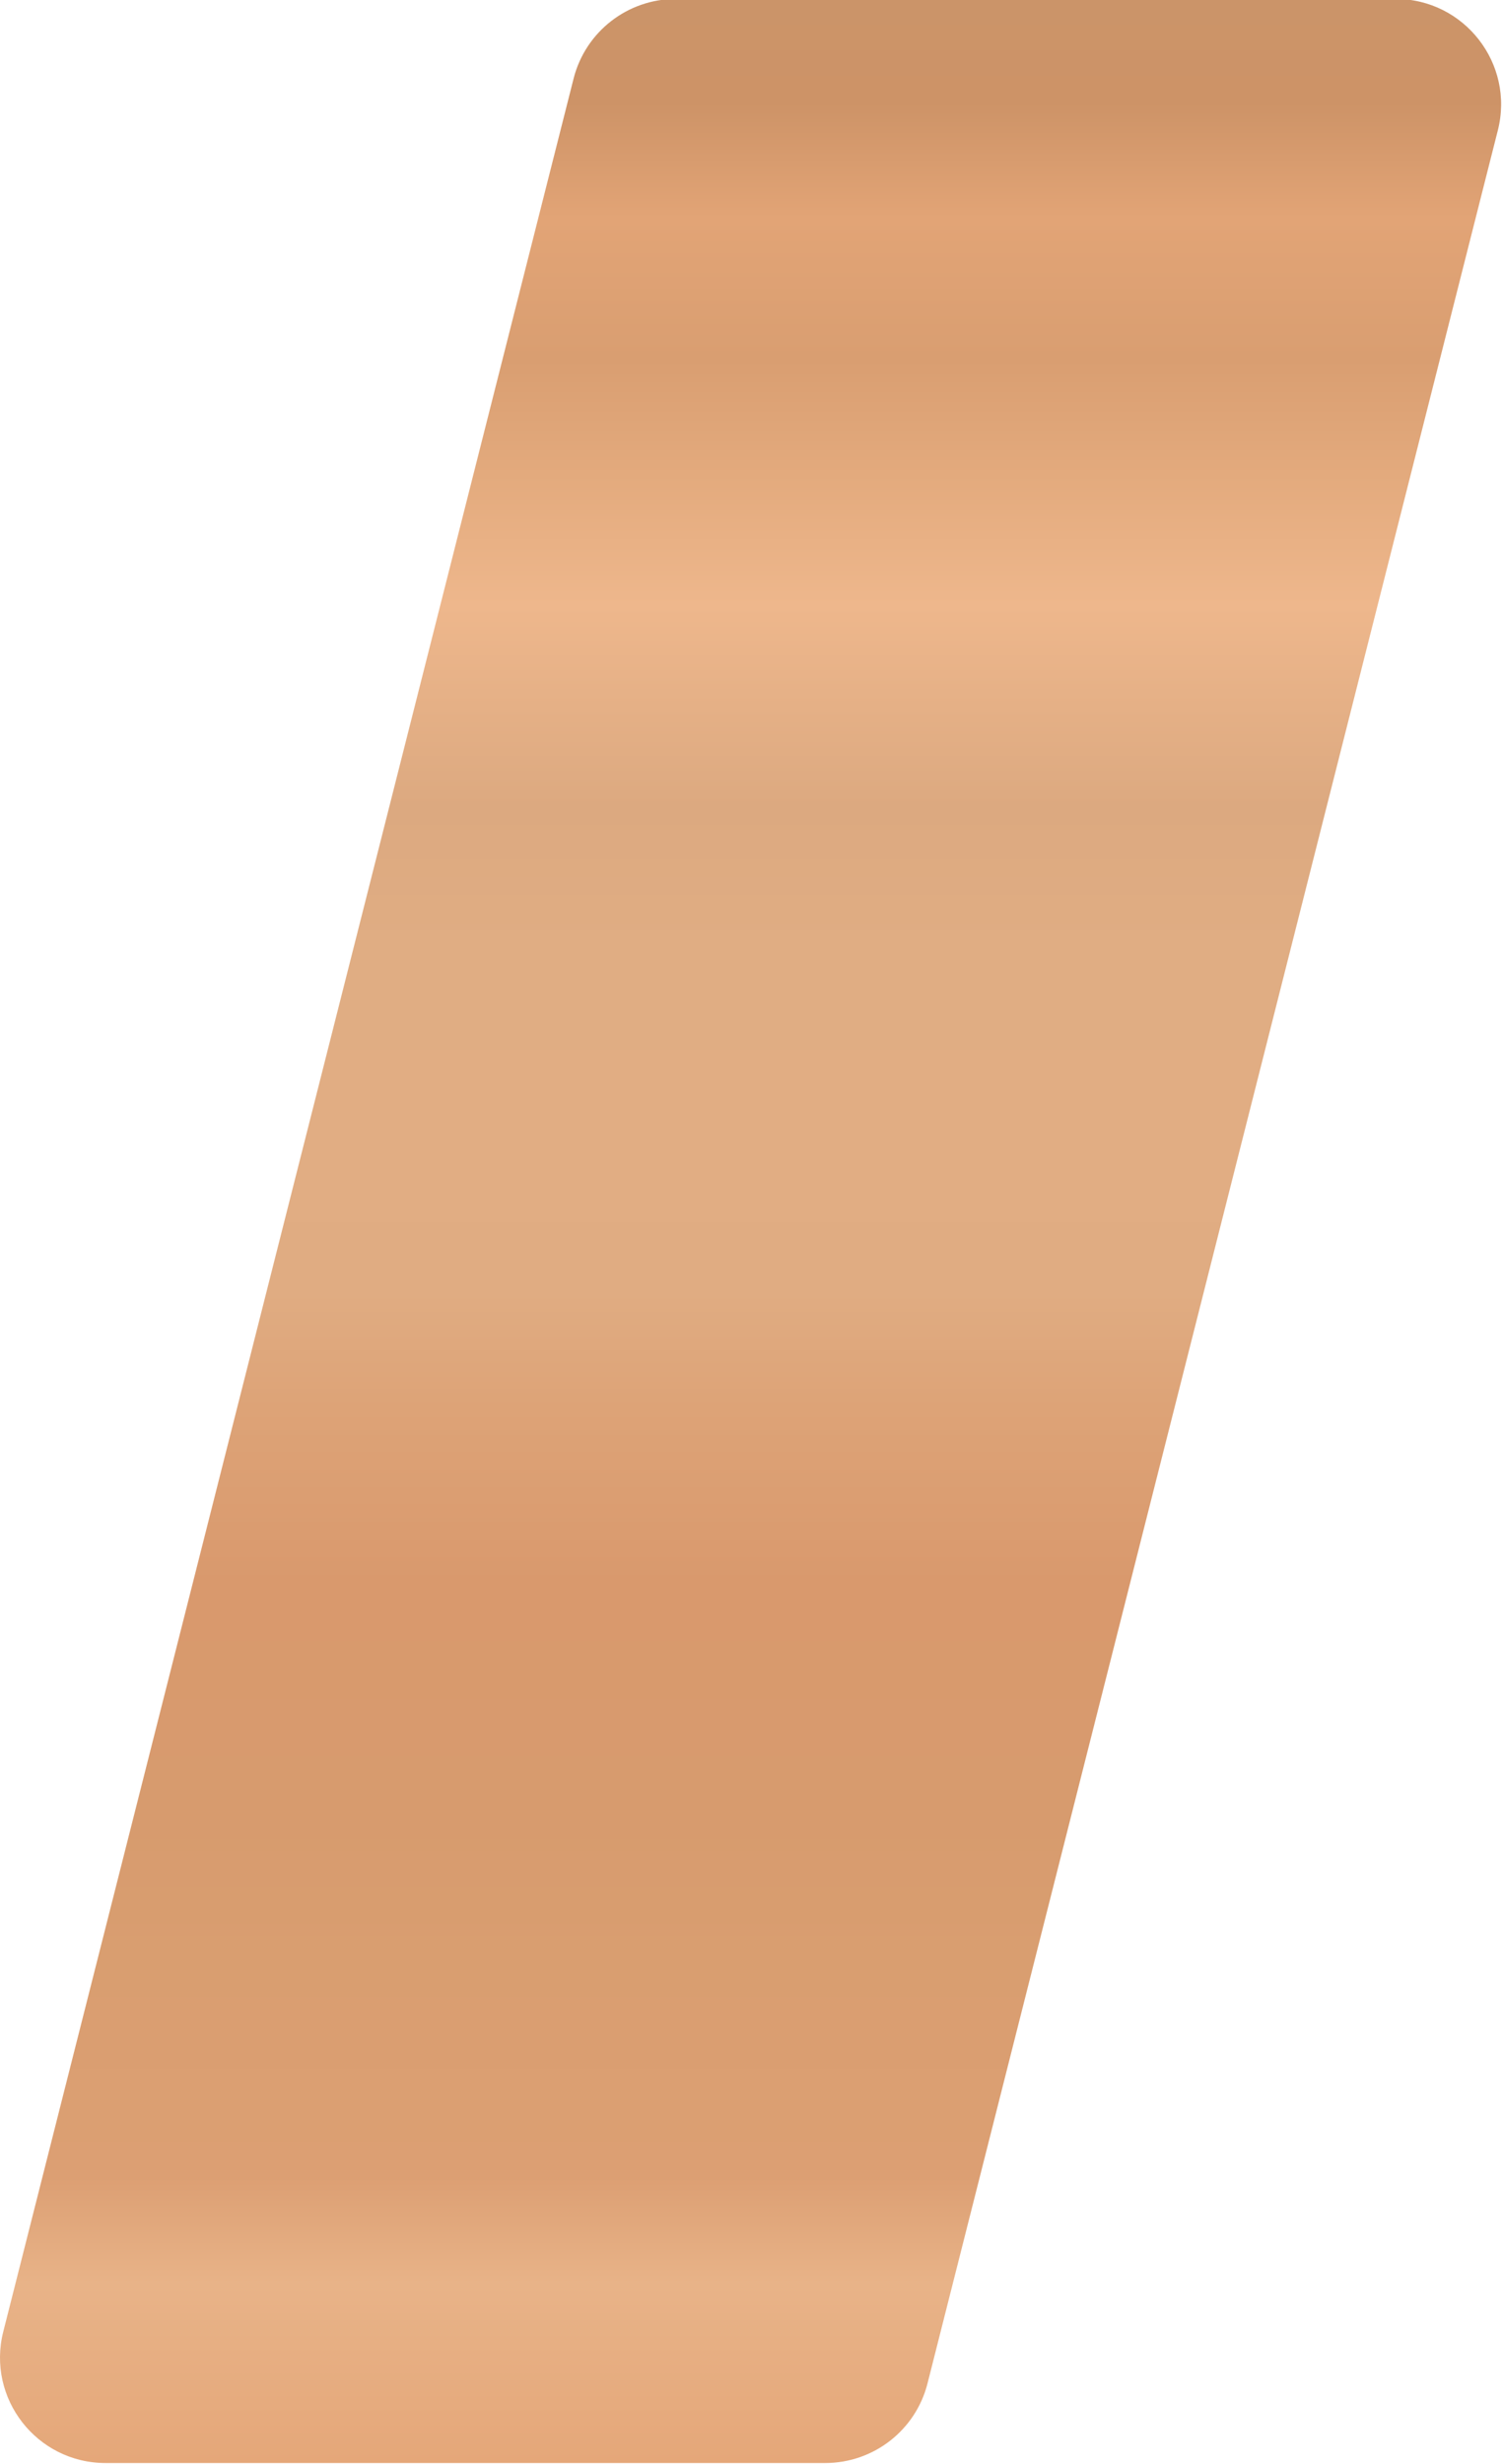 <?xml version="1.0" encoding="UTF-8"?> <svg xmlns="http://www.w3.org/2000/svg" width="1424" height="2336" viewBox="0 0 1424 2336" fill="none"> <g filter="url(#filter0_ii_107_8)"> <path d="M543.812 75.46C555.045 31.083 594.977 0 640.754 0H1323.11C1388.29 0 1436.05 61.354 1420.06 124.54L879.352 2260.54C868.119 2304.92 828.187 2336 782.41 2336H100.05C34.871 2336 -12.887 2274.65 3.108 2211.46L543.812 75.46Z" fill="url(#paint0_linear_107_8)"></path> </g> <defs> <filter id="filter0_ii_107_8" x="-4" y="-6" width="1431.16" height="2346" filterUnits="userSpaceOnUse" color-interpolation-filters="sRGB"> <feFlood flood-opacity="0" result="BackgroundImageFix"></feFlood> <feBlend mode="normal" in="SourceGraphic" in2="BackgroundImageFix" result="shape"></feBlend> <feColorMatrix in="SourceAlpha" type="matrix" values="0 0 0 0 0 0 0 0 0 0 0 0 0 0 0 0 0 0 127 0" result="hardAlpha"></feColorMatrix> <feOffset dx="1" dy="1"></feOffset> <feGaussianBlur stdDeviation="0.75"></feGaussianBlur> <feComposite in2="hardAlpha" operator="arithmetic" k2="-1" k3="1"></feComposite> <feColorMatrix type="matrix" values="0 0 0 0 1 0 0 0 0 1 0 0 0 0 1 0 0 0 0.4 0"></feColorMatrix> <feBlend mode="normal" in2="shape" result="effect1_innerShadow_107_8"></feBlend> <feColorMatrix in="SourceAlpha" type="matrix" values="0 0 0 0 0 0 0 0 0 0 0 0 0 0 0 0 0 0 127 0" result="hardAlpha"></feColorMatrix> <feOffset dx="-1" dy="-2"></feOffset> <feGaussianBlur stdDeviation="0.75"></feGaussianBlur> <feComposite in2="hardAlpha" operator="arithmetic" k2="-1" k3="1"></feComposite> <feColorMatrix type="matrix" values="0 0 0 0 0 0 0 0 0 0 0 0 0 0 0 0 0 0 0.5 0"></feColorMatrix> <feBlend mode="normal" in2="effect1_innerShadow_107_8" result="effect2_innerShadow_107_8"></feBlend> </filter> <linearGradient id="paint0_linear_107_8" x1="414.246" y1="0" x2="414.246" y2="2336" gradientUnits="userSpaceOnUse"> <stop stop-color="#CB9469"></stop> <stop offset="0.042" stop-color="#CD9367"></stop> <stop offset="0.089" stop-color="#E2A476"></stop> <stop offset="0.146" stop-color="#D99E71"></stop> <stop offset="0.193" stop-color="#E3AA7D"></stop> <stop offset="0.246" stop-color="#EEB78C"></stop> <stop offset="0.328" stop-color="#DCA980"></stop> <stop offset="0.385" stop-color="#E0AD83"></stop> <stop offset="0.468" stop-color="#E1AD83"></stop> <stop offset="0.525" stop-color="#E0AC82"></stop> <stop offset="0.572" stop-color="#DDA377"></stop> <stop offset="0.643" stop-color="#D9996D"></stop> <stop offset="0.737" stop-color="#D79B6E"></stop> <stop offset="0.796" stop-color="#D99E70"></stop> <stop offset="0.884" stop-color="#DC9F73"></stop> <stop offset="0.927" stop-color="#E8B388"></stop> <stop offset="1" stop-color="#E5A779"></stop> </linearGradient> </defs> </svg> 